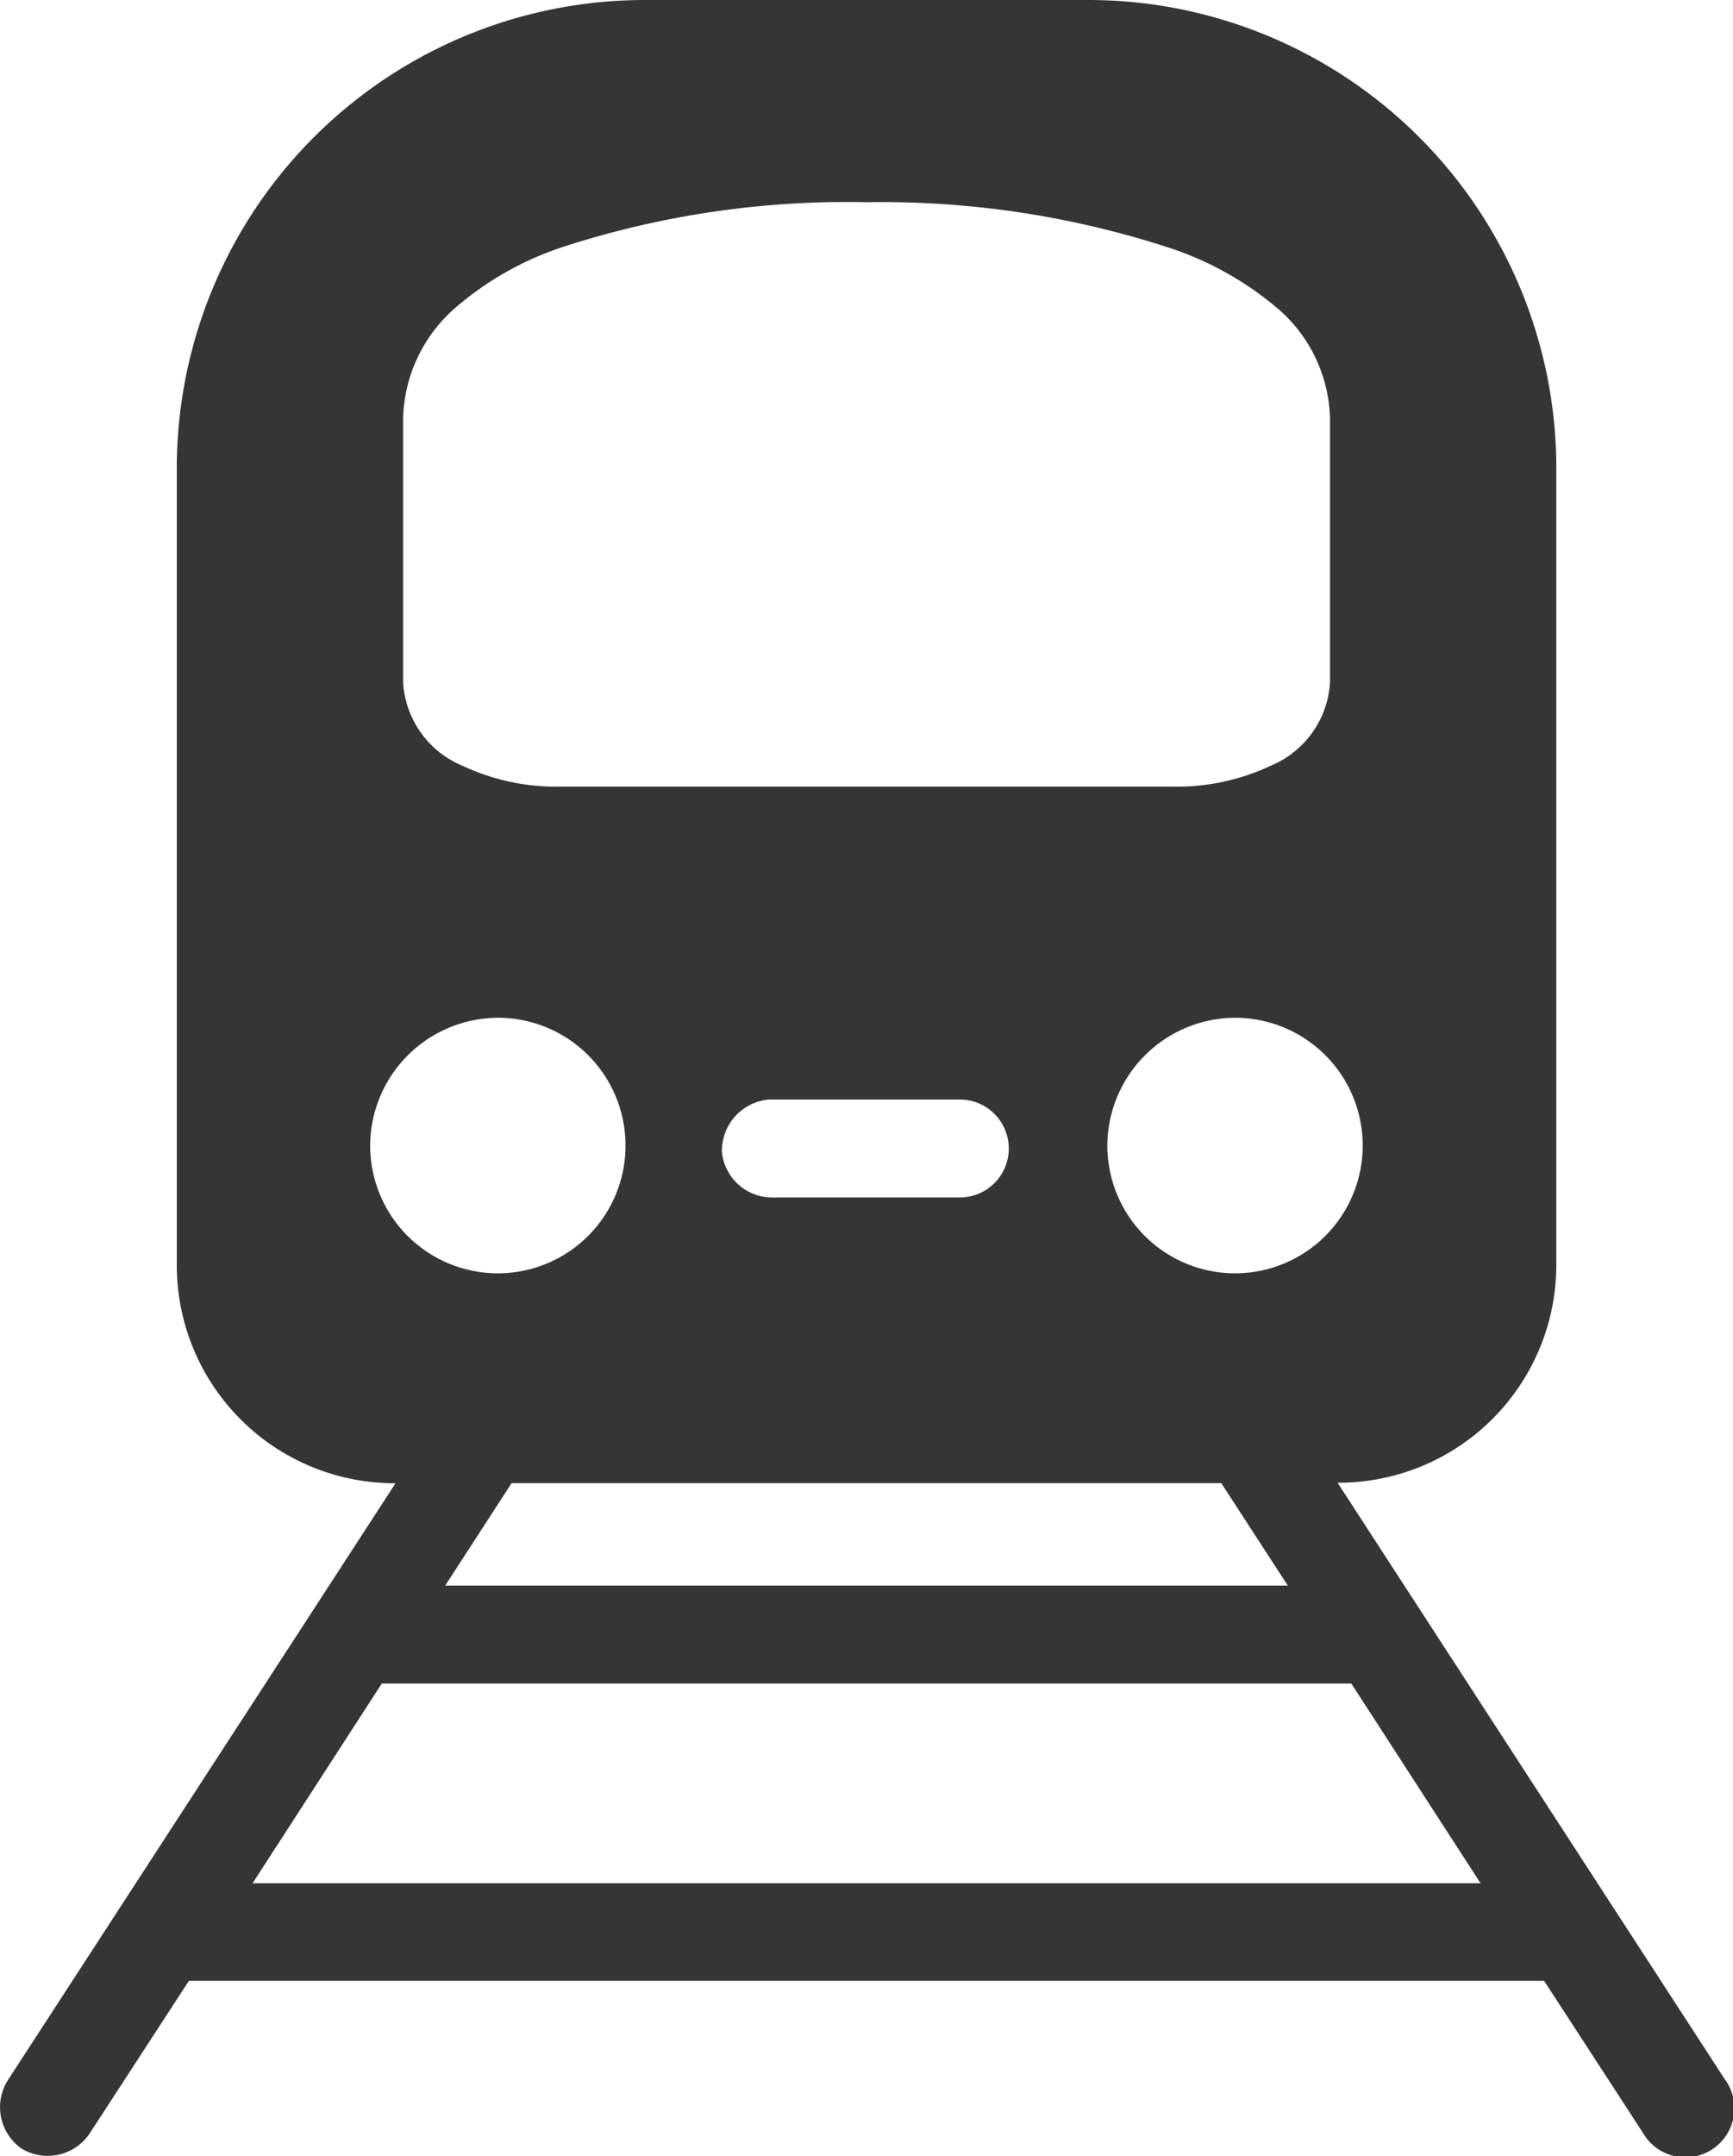 <svg xmlns="http://www.w3.org/2000/svg" xmlns:xlink="http://www.w3.org/1999/xlink" width="13.722" height="17.061" viewBox="0 0 13.722 17.061">
  <defs>
    <clipPath id="clip-path">
      <rect id="Rectangle_1112" data-name="Rectangle 1112" width="13.722" height="17.061" fill="#353535"/>
    </clipPath>
  </defs>
  <g id="Group_2316" data-name="Group 2316" transform="translate(0 0)">
    <g id="Group_2301" data-name="Group 2301" transform="translate(0 0)" clip-path="url(#clip-path)">
      <path id="Path_3632" data-name="Path 3632" d="M5.123,0A3.707,3.707,0,0,0,1.4,3.664v6.364a1.725,1.725,0,0,0,1.732,1.708L.067,16.452A.4.4,0,0,0,.17,17a.4.4,0,0,0,.545-.127l.781-1.2h10.73l.781,1.2a.388.388,0,1,0,.648-.424l-3.064-4.717a1.725,1.725,0,0,0,1.732-1.708V3.664A3.707,3.707,0,0,0,8.6,0ZM6.861,1.6a7.351,7.351,0,0,1,2.386.357,2.553,2.553,0,0,1,.878.491,1.183,1.183,0,0,1,.406.86V5.4a.763.763,0,0,1-.472.66,1.746,1.746,0,0,1-.787.164H4.451a1.746,1.746,0,0,1-.787-.164.763.763,0,0,1-.472-.66v-2.1A1.2,1.2,0,0,1,3.6,2.44a2.5,2.5,0,0,1,.872-.491A7.287,7.287,0,0,1,6.861,1.6ZM3.942,8.053A1.011,1.011,0,1,1,2.931,9.065,1.016,1.016,0,0,1,3.942,8.053m5.837,0A1.011,1.011,0,1,1,8.768,9.065,1.016,1.016,0,0,1,9.78,8.053M6.086,8.7H7.6a.387.387,0,0,1,0,.775H6.128a.4.4,0,0,1-.412-.363A.408.408,0,0,1,6.086,8.7ZM4.051,11.735H9.67l.527.811H3.525ZM3.022,13.321H10.7l1.023,1.58H2l1.023-1.58Z" transform="translate(0)" fill="#353535"/>
    </g>
  </g>
</svg>
